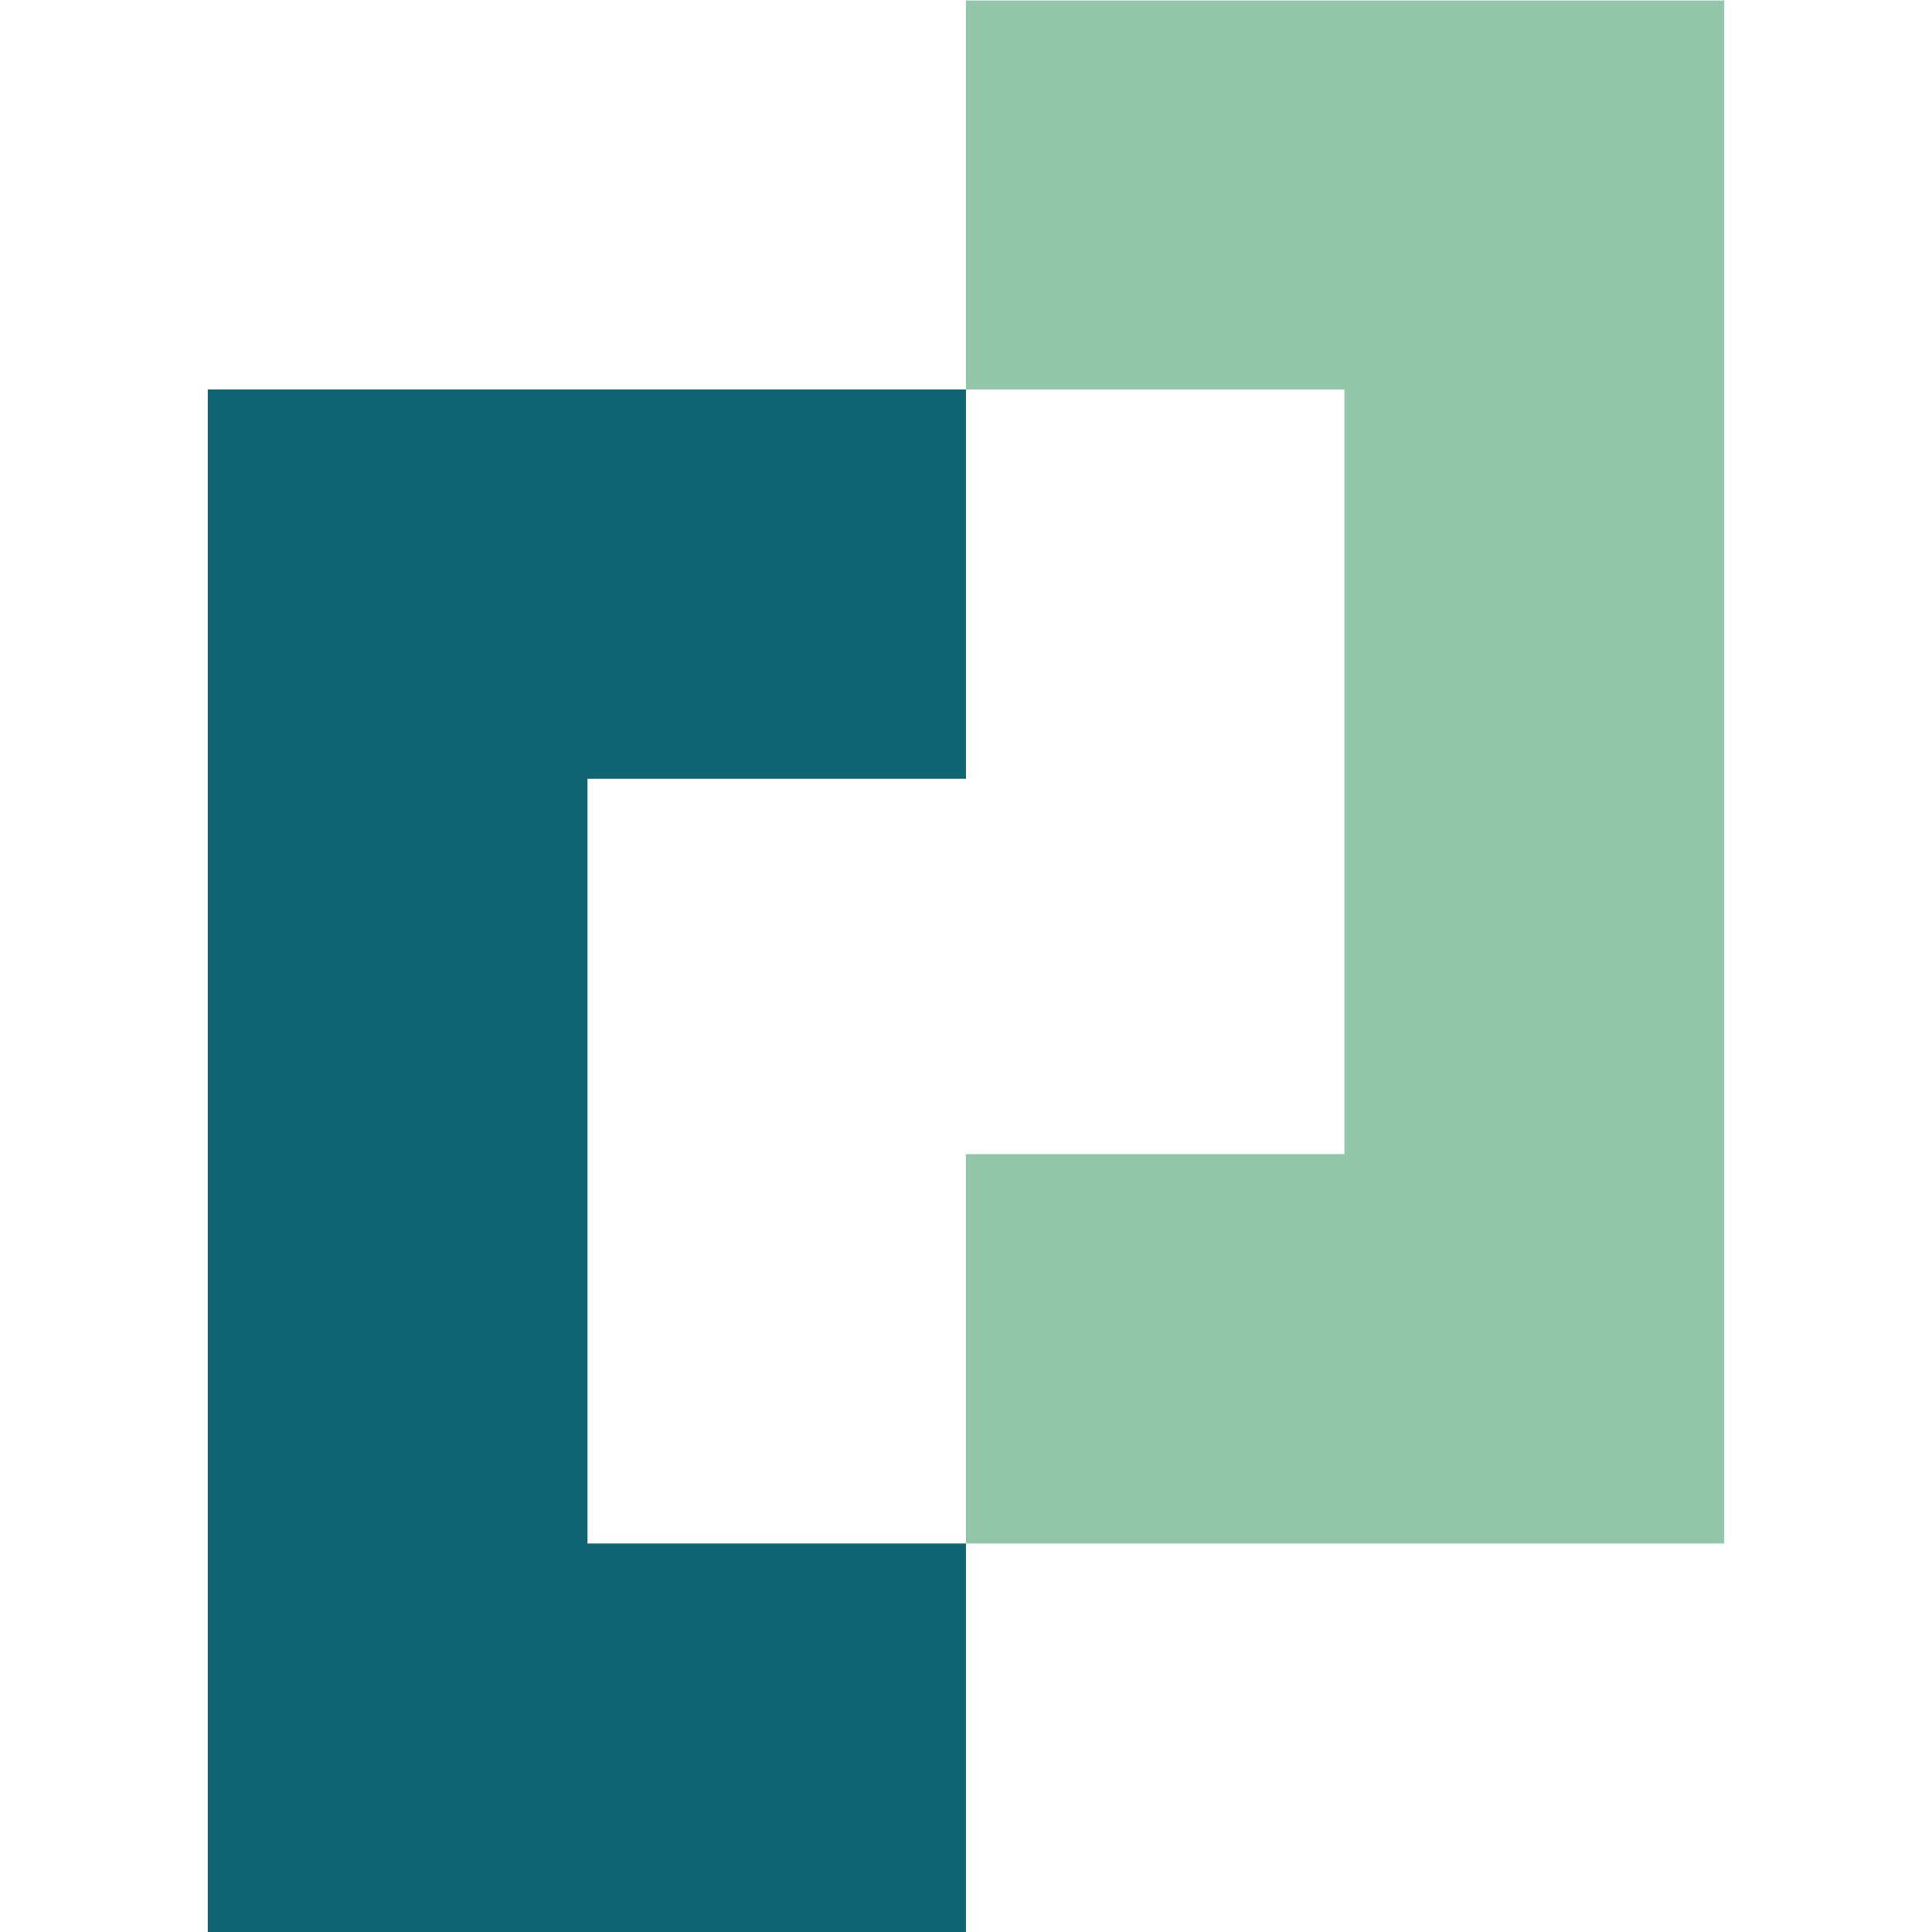 <svg xmlns="http://www.w3.org/2000/svg" version="1.1" xmlns:xlink="http://www.w3.org/1999/xlink" xmlns:svgjs="http://svgjs.dev/svgjs" width="1000" height="1000"><style>
    #light-icon {
      display: inline;
    }
    #dark-icon {
      display: none;
    }

    @media (prefers-color-scheme: dark) {
      #light-icon {
        display: none;
      }
      #dark-icon {
        display: inline;
      }
    }
  </style><g id="light-icon"><svg xmlns="http://www.w3.org/2000/svg" version="1.1" xmlns:xlink="http://www.w3.org/1999/xlink" xmlns:svgjs="http://svgjs.dev/svgjs" width="1000" height="1000"><g><g transform="matrix(1.472,0,0,1.472,107.551,5.684341886080802e-14)"><svg xmlns="http://www.w3.org/2000/svg" version="1.1" xmlns:xlink="http://www.w3.org/1999/xlink" xmlns:svgjs="http://svgjs.dev/svgjs" width="533.333" height="679.493"><svg version="1.1" id="svg2" width="533.333" height="679.493" viewBox="0 0 533.333 679.493" sodipodi:docname="Nokto_Logo-04.eps" xmlns:inkscape="http://www.inkscape.org/namespaces/inkscape" xmlns:sodipodi="http://sodipodi.sourceforge.net/DTD/sodipodi-0.dtd" xmlns="http://www.w3.org/2000/svg" xmlns:svg="http://www.w3.org/2000/svg">
  <defs id="defs6"></defs>
  <sodipodi:namedview id="namedview4" pagecolor="#ffffff" bordercolor="#000000" borderopacity="0.25" inkscape:showpageshadow="2" inkscape:pageopacity="0.0" inkscape:pagecheckerboard="0" inkscape:deskcolor="#d1d1d1"></sodipodi:namedview>
  <g id="g8" inkscape:groupmode="layer" inkscape:label="ink_ext_XXXXXX" transform="matrix(1.333,0,0,-1.333,0,679.493)">
    <g id="g10" transform="scale(0.1)">
      <path d="M 2000,3043.16 H 1001.62 V 1025.95 H 2000 V 0 H 0.004 V 4070.2 H 2000 v -1027.04 0" style="fill:#0f6372;fill-opacity:1;fill-rule:nonzero;stroke:none" id="path12"></path>
      <path d="m 2000,2052.99 h 998.38 V 4070.2 H 2000 V 5096.15 H 4000 V 1025.95 H 2000 v 1027.04 0" style="fill:#92c5aa;fill-opacity:1;fill-rule:nonzero;stroke:none" id="path14"></path>
    </g>
  </g>
</svg></svg></g></g></svg></g><g id="dark-icon"><svg xmlns="http://www.w3.org/2000/svg" version="1.1" xmlns:xlink="http://www.w3.org/1999/xlink" xmlns:svgjs="http://svgjs.dev/svgjs" width="1000" height="1000"><g clip-path="url(#SvgjsClipPath1087)"><rect width="1000" height="1000" fill="#ffffff"></rect><g transform="matrix(1.03,0,0,1.03,225.286,150)"><svg xmlns="http://www.w3.org/2000/svg" version="1.1" xmlns:xlink="http://www.w3.org/1999/xlink" xmlns:svgjs="http://svgjs.dev/svgjs" width="533.333" height="679.493"><svg version="1.1" id="svg2" width="533.333" height="679.493" viewBox="0 0 533.333 679.493" sodipodi:docname="Nokto_Logo-04.eps" xmlns:inkscape="http://www.inkscape.org/namespaces/inkscape" xmlns:sodipodi="http://sodipodi.sourceforge.net/DTD/sodipodi-0.dtd" xmlns="http://www.w3.org/2000/svg" xmlns:svg="http://www.w3.org/2000/svg">
  <defs id="defs6"><clipPath id="SvgjsClipPath1087"><rect width="1000" height="1000" x="0" y="0" rx="500" ry="500"></rect></clipPath></defs>
  <sodipodi:namedview id="namedview4" pagecolor="#ffffff" bordercolor="#000000" borderopacity="0.25" inkscape:showpageshadow="2" inkscape:pageopacity="0.0" inkscape:pagecheckerboard="0" inkscape:deskcolor="#d1d1d1"></sodipodi:namedview>
  <g id="g8" inkscape:groupmode="layer" inkscape:label="ink_ext_XXXXXX" transform="matrix(1.333,0,0,-1.333,0,679.493)">
    <g id="g10" transform="scale(0.1)">
      <path d="M 2000,3043.16 H 1001.62 V 1025.95 H 2000 V 0 H 0.004 V 4070.2 H 2000 v -1027.04 0" style="fill:#0f6372;fill-opacity:1;fill-rule:nonzero;stroke:none" id="path12"></path>
      <path d="m 2000,2052.99 h 998.38 V 4070.2 H 2000 V 5096.15 H 4000 V 1025.95 H 2000 v 1027.04 0" style="fill:#92c5aa;fill-opacity:1;fill-rule:nonzero;stroke:none" id="path14"></path>
    </g>
  </g>
</svg></svg></g></g></svg></g></svg>